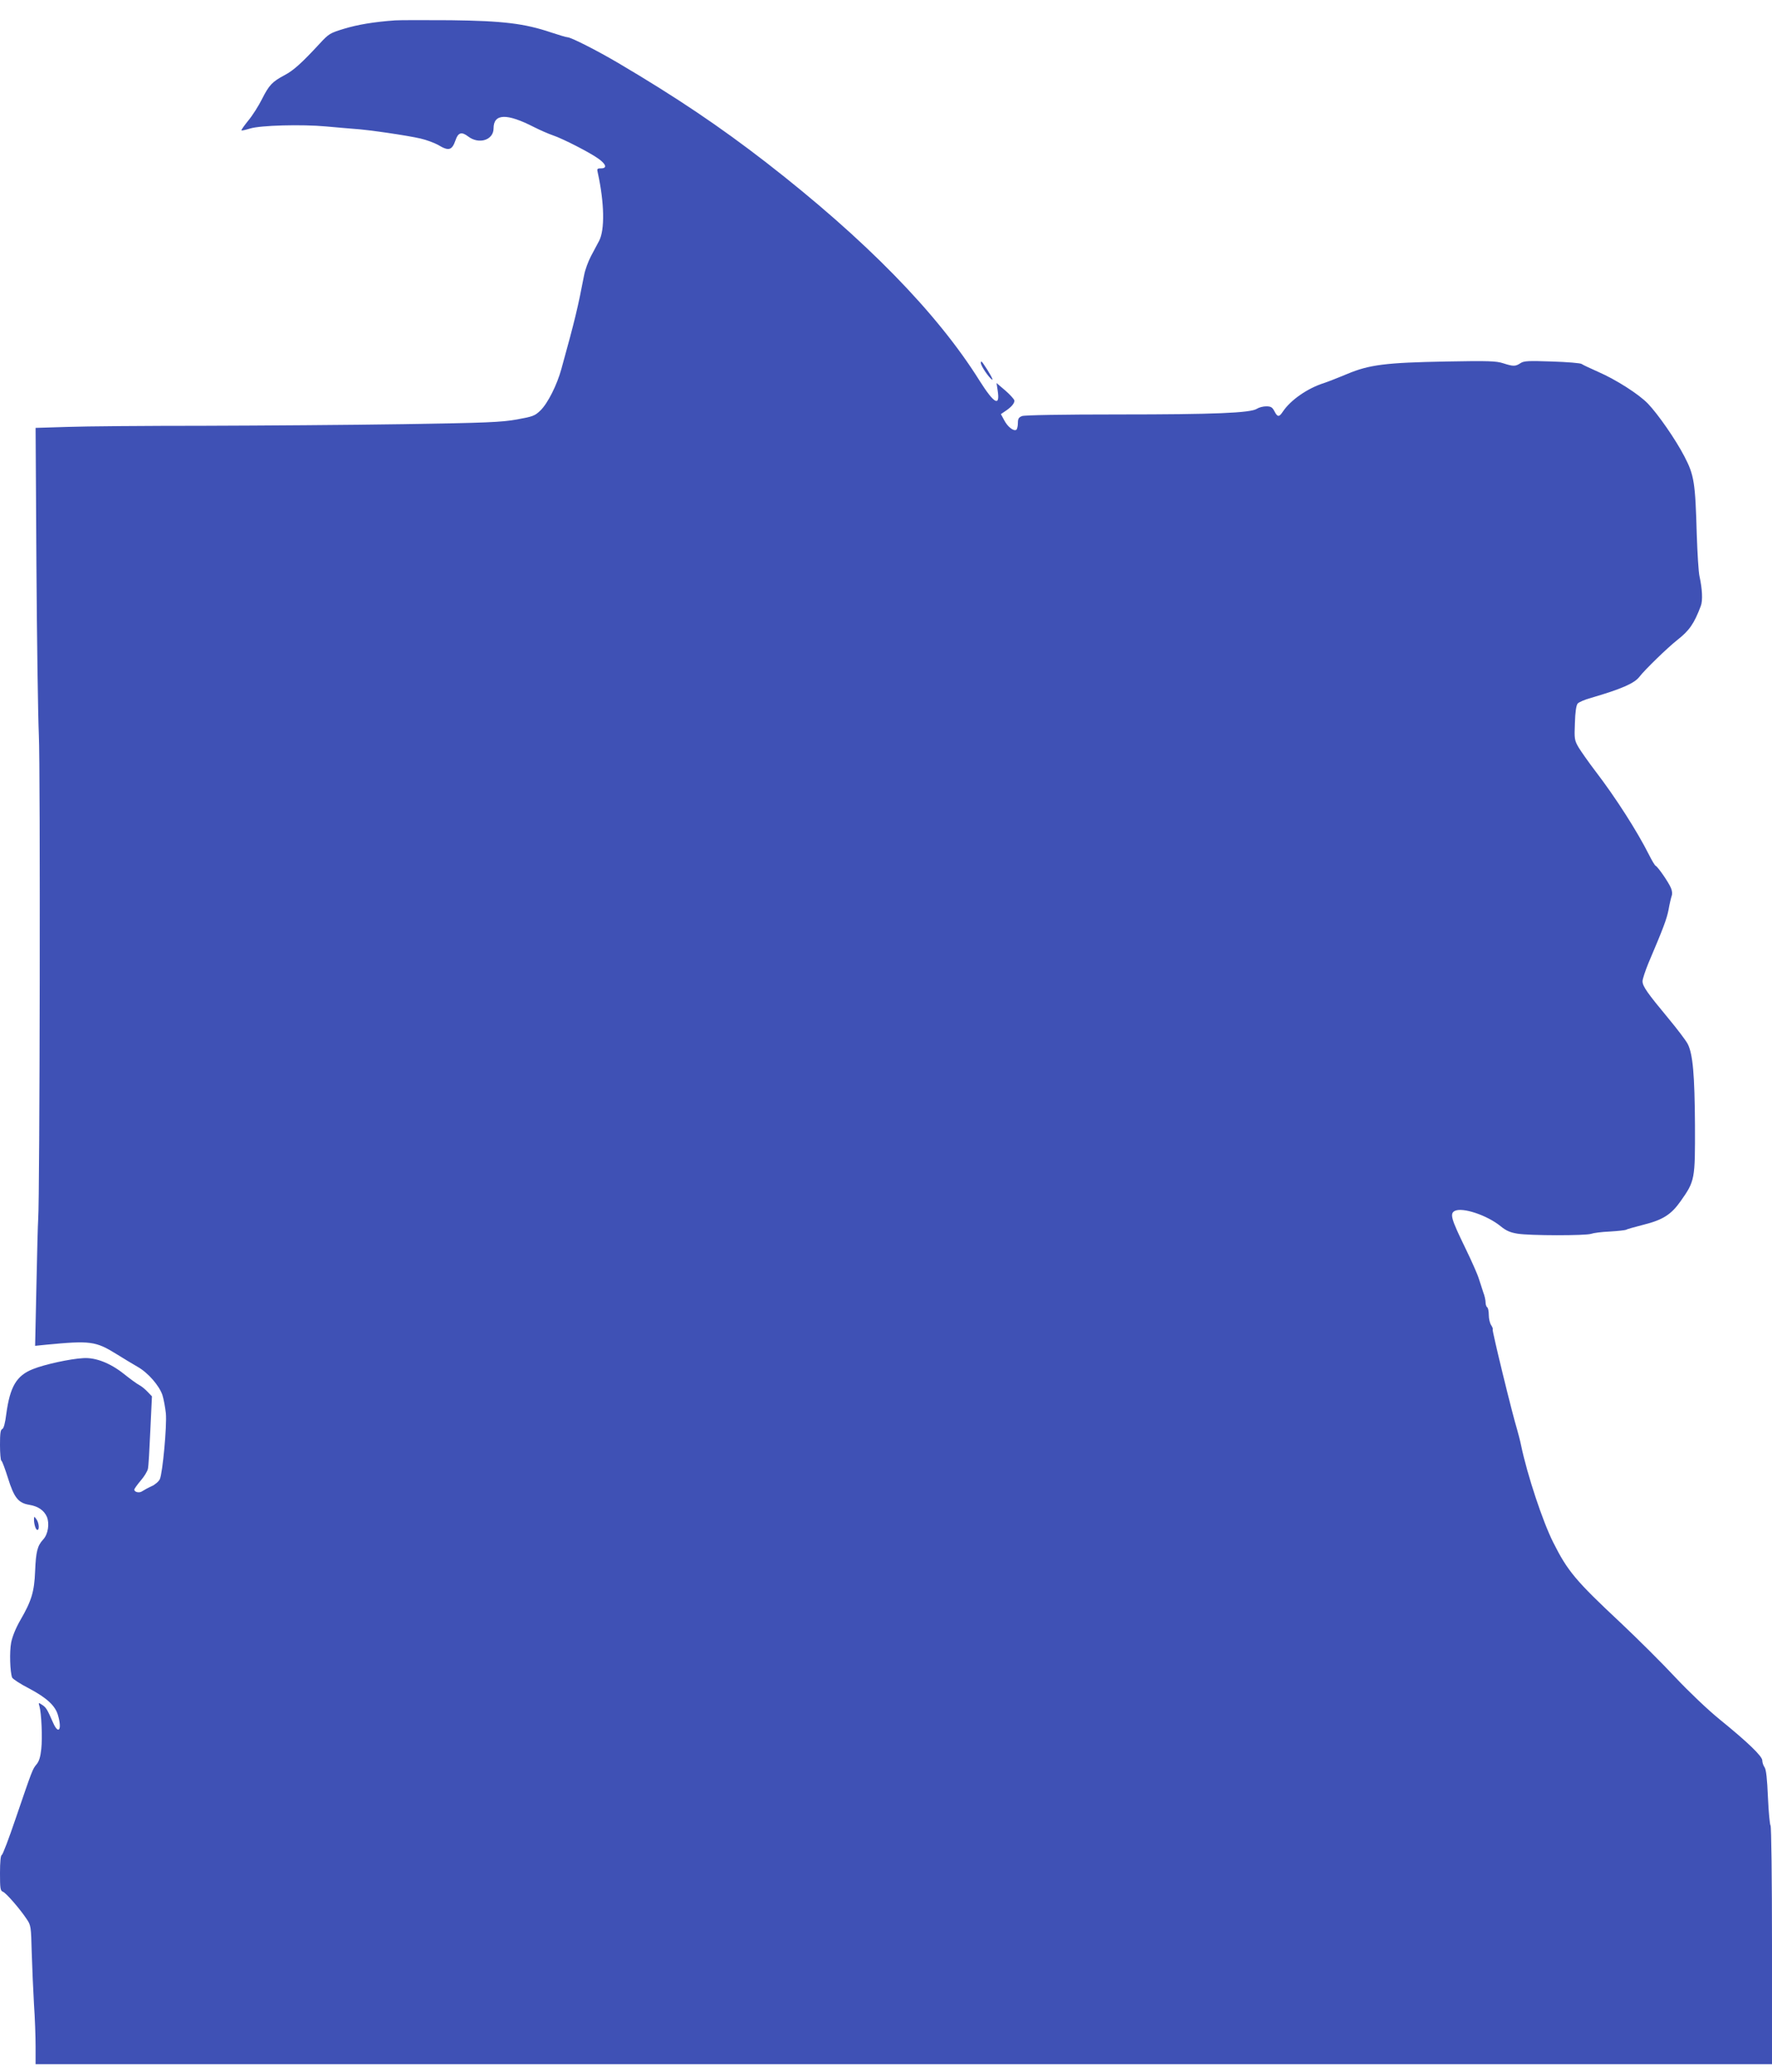 <?xml version="1.0" standalone="no"?>
<!DOCTYPE svg PUBLIC "-//W3C//DTD SVG 20010904//EN"
 "http://www.w3.org/TR/2001/REC-SVG-20010904/DTD/svg10.dtd">
<svg version="1.0" xmlns="http://www.w3.org/2000/svg"
 width="1095pt" height="1280pt" viewBox="0 0 1095 1280"
 preserveAspectRatio="xMidYMid meet">
<g transform="translate(0,1280) scale(0.1,-0.1)"
fill="#3f51b5" stroke="none">
<path d="M2440 12674 c-127 -9 -230 -26 -315 -52 -85 -26 -93 -30 -150 -92
-110 -119 -161 -165 -216 -194 -77 -41 -96 -61 -140 -148 -21 -42 -59 -102
-85 -133 -25 -31 -44 -58 -42 -60 2 -3 26 3 53 11 64 20 319 27 470 13 61 -6
139 -12 174 -15 85 -5 330 -41 411 -60 35 -8 83 -26 107 -39 66 -40 86 -34
108 29 16 48 38 54 78 23 67 -51 157 -22 157 50 0 92 81 95 252 7 36 -18 88
-41 115 -50 62 -21 230 -107 282 -145 47 -34 54 -59 15 -59 -24 0 -26 -3 -20
-27 41 -187 44 -353 8 -421 -11 -20 -33 -63 -50 -94 -17 -32 -36 -84 -42 -115
-39 -203 -57 -279 -141 -582 -27 -99 -84 -212 -129 -256 -35 -34 -47 -38 -146
-56 -95 -17 -187 -21 -699 -29 -324 -5 -881 -9 -1236 -10 -355 0 -734 -3 -843
-7 l-196 -6 5 -841 c3 -463 10 -938 15 -1056 10 -192 6 -2862 -4 -2990 -2 -25
-7 -211 -11 -414 l-8 -369 69 7 c272 26 305 22 434 -58 47 -29 106 -65 131
-79 64 -36 134 -117 153 -175 8 -26 17 -76 21 -112 7 -77 -20 -367 -37 -406
-7 -15 -30 -35 -53 -45 -22 -10 -47 -24 -56 -30 -17 -13 -49 -6 -49 10 0 5 18
30 39 55 22 25 42 58 45 73 4 15 10 123 15 238 l10 210 -27 28 c-15 16 -38 35
-52 42 -14 7 -56 38 -95 69 -83 66 -174 102 -250 97 -80 -4 -241 -39 -312 -68
-101 -40 -141 -108 -164 -276 -7 -58 -16 -90 -25 -94 -11 -4 -14 -28 -14 -98
0 -51 4 -95 8 -97 5 -1 23 -50 41 -107 38 -122 64 -155 132 -166 55 -9 92 -35
109 -75 17 -42 7 -107 -23 -139 -36 -39 -45 -75 -50 -196 -5 -127 -22 -183
-91 -302 -29 -50 -50 -103 -57 -139 -11 -57 -7 -182 6 -216 4 -9 51 -40 106
-68 109 -58 162 -107 178 -167 25 -87 3 -120 -30 -46 -38 87 -44 96 -68 112
-24 16 -24 15 -17 -9 12 -42 19 -194 11 -264 -5 -47 -13 -75 -29 -94 -25 -30
-25 -30 -130 -337 -41 -121 -79 -221 -85 -223 -7 -2 -11 -44 -11 -112 0 -94 2
-109 18 -115 18 -6 104 -104 147 -169 26 -38 27 -46 31 -205 3 -91 9 -236 14
-321 6 -85 10 -203 10 -262 l0 -108 5365 0 5365 0 0 734 c0 404 -4 737 -9 740
-4 3 -12 81 -16 173 -5 117 -11 173 -21 187 -8 11 -14 30 -14 42 0 26 -89 112
-264 254 -76 62 -188 169 -274 260 -79 85 -231 236 -336 335 -279 261 -329
320 -419 500 -65 130 -159 414 -197 595 -6 30 -18 75 -25 100 -29 92 -156 613
-151 618 3 2 -1 14 -9 26 -8 11 -15 39 -15 63 0 23 -4 45 -10 48 -5 3 -10 17
-10 30 0 14 -6 42 -14 62 -7 21 -19 58 -27 83 -7 25 -46 113 -86 195 -85 175
-95 208 -64 225 47 25 201 -26 285 -95 33 -27 59 -38 102 -45 75 -13 425 -13
457 -1 13 5 65 12 115 14 50 3 95 8 101 11 5 4 53 17 107 31 120 30 171 63
229 145 89 126 90 134 89 470 -2 313 -13 439 -45 502 -11 21 -64 91 -118 156
-132 159 -161 200 -161 231 0 14 17 64 36 111 92 216 114 274 125 332 6 35 15
72 19 84 5 12 3 33 -5 50 -14 34 -81 131 -94 136 -5 2 -23 32 -41 68 -74 147
-206 353 -330 515 -42 55 -89 122 -105 148 -26 45 -27 53 -23 151 2 67 8 109
17 120 7 9 45 25 85 36 185 54 266 89 297 130 33 43 173 179 234 227 74 58
104 101 145 210 13 33 9 106 -8 183 -6 25 -13 142 -17 260 -9 319 -16 365 -76
480 -55 106 -162 260 -226 327 -57 59 -197 148 -307 196 -50 22 -96 44 -103
49 -6 5 -88 12 -182 15 -147 5 -173 4 -195 -10 -31 -21 -45 -21 -107 -1 -43
14 -90 16 -352 11 -376 -7 -476 -20 -612 -77 -55 -23 -119 -48 -143 -56 -102
-32 -207 -105 -255 -177 -23 -35 -33 -34 -52 3 -13 25 -22 30 -51 30 -19 0
-45 -7 -57 -15 -40 -26 -265 -35 -853 -35 -348 0 -583 -4 -598 -10 -21 -8 -26
-16 -26 -44 0 -19 -5 -38 -10 -41 -17 -10 -54 19 -75 60 l-20 37 25 17 c40 26
61 51 58 68 -2 8 -27 36 -56 61 l-54 46 7 -46 c16 -103 -21 -83 -111 59 -263
421 -706 873 -1319 1349 -287 222 -554 402 -915 615 -131 77 -292 159 -314
159 -7 0 -51 13 -99 29 -166 56 -298 72 -622 76 -159 1 -315 1 -345 -1z"/>
<path d="M6061 10559 c-1 -17 49 -92 70 -104 11 -8 -18 46 -53 96 -12 18 -17
20 -17 8z"/>
<path d="M210 3415 c0 -30 11 -65 21 -65 14 0 10 44 -6 66 -14 19 -14 19 -15
-1z"/>
</g>
</svg>
